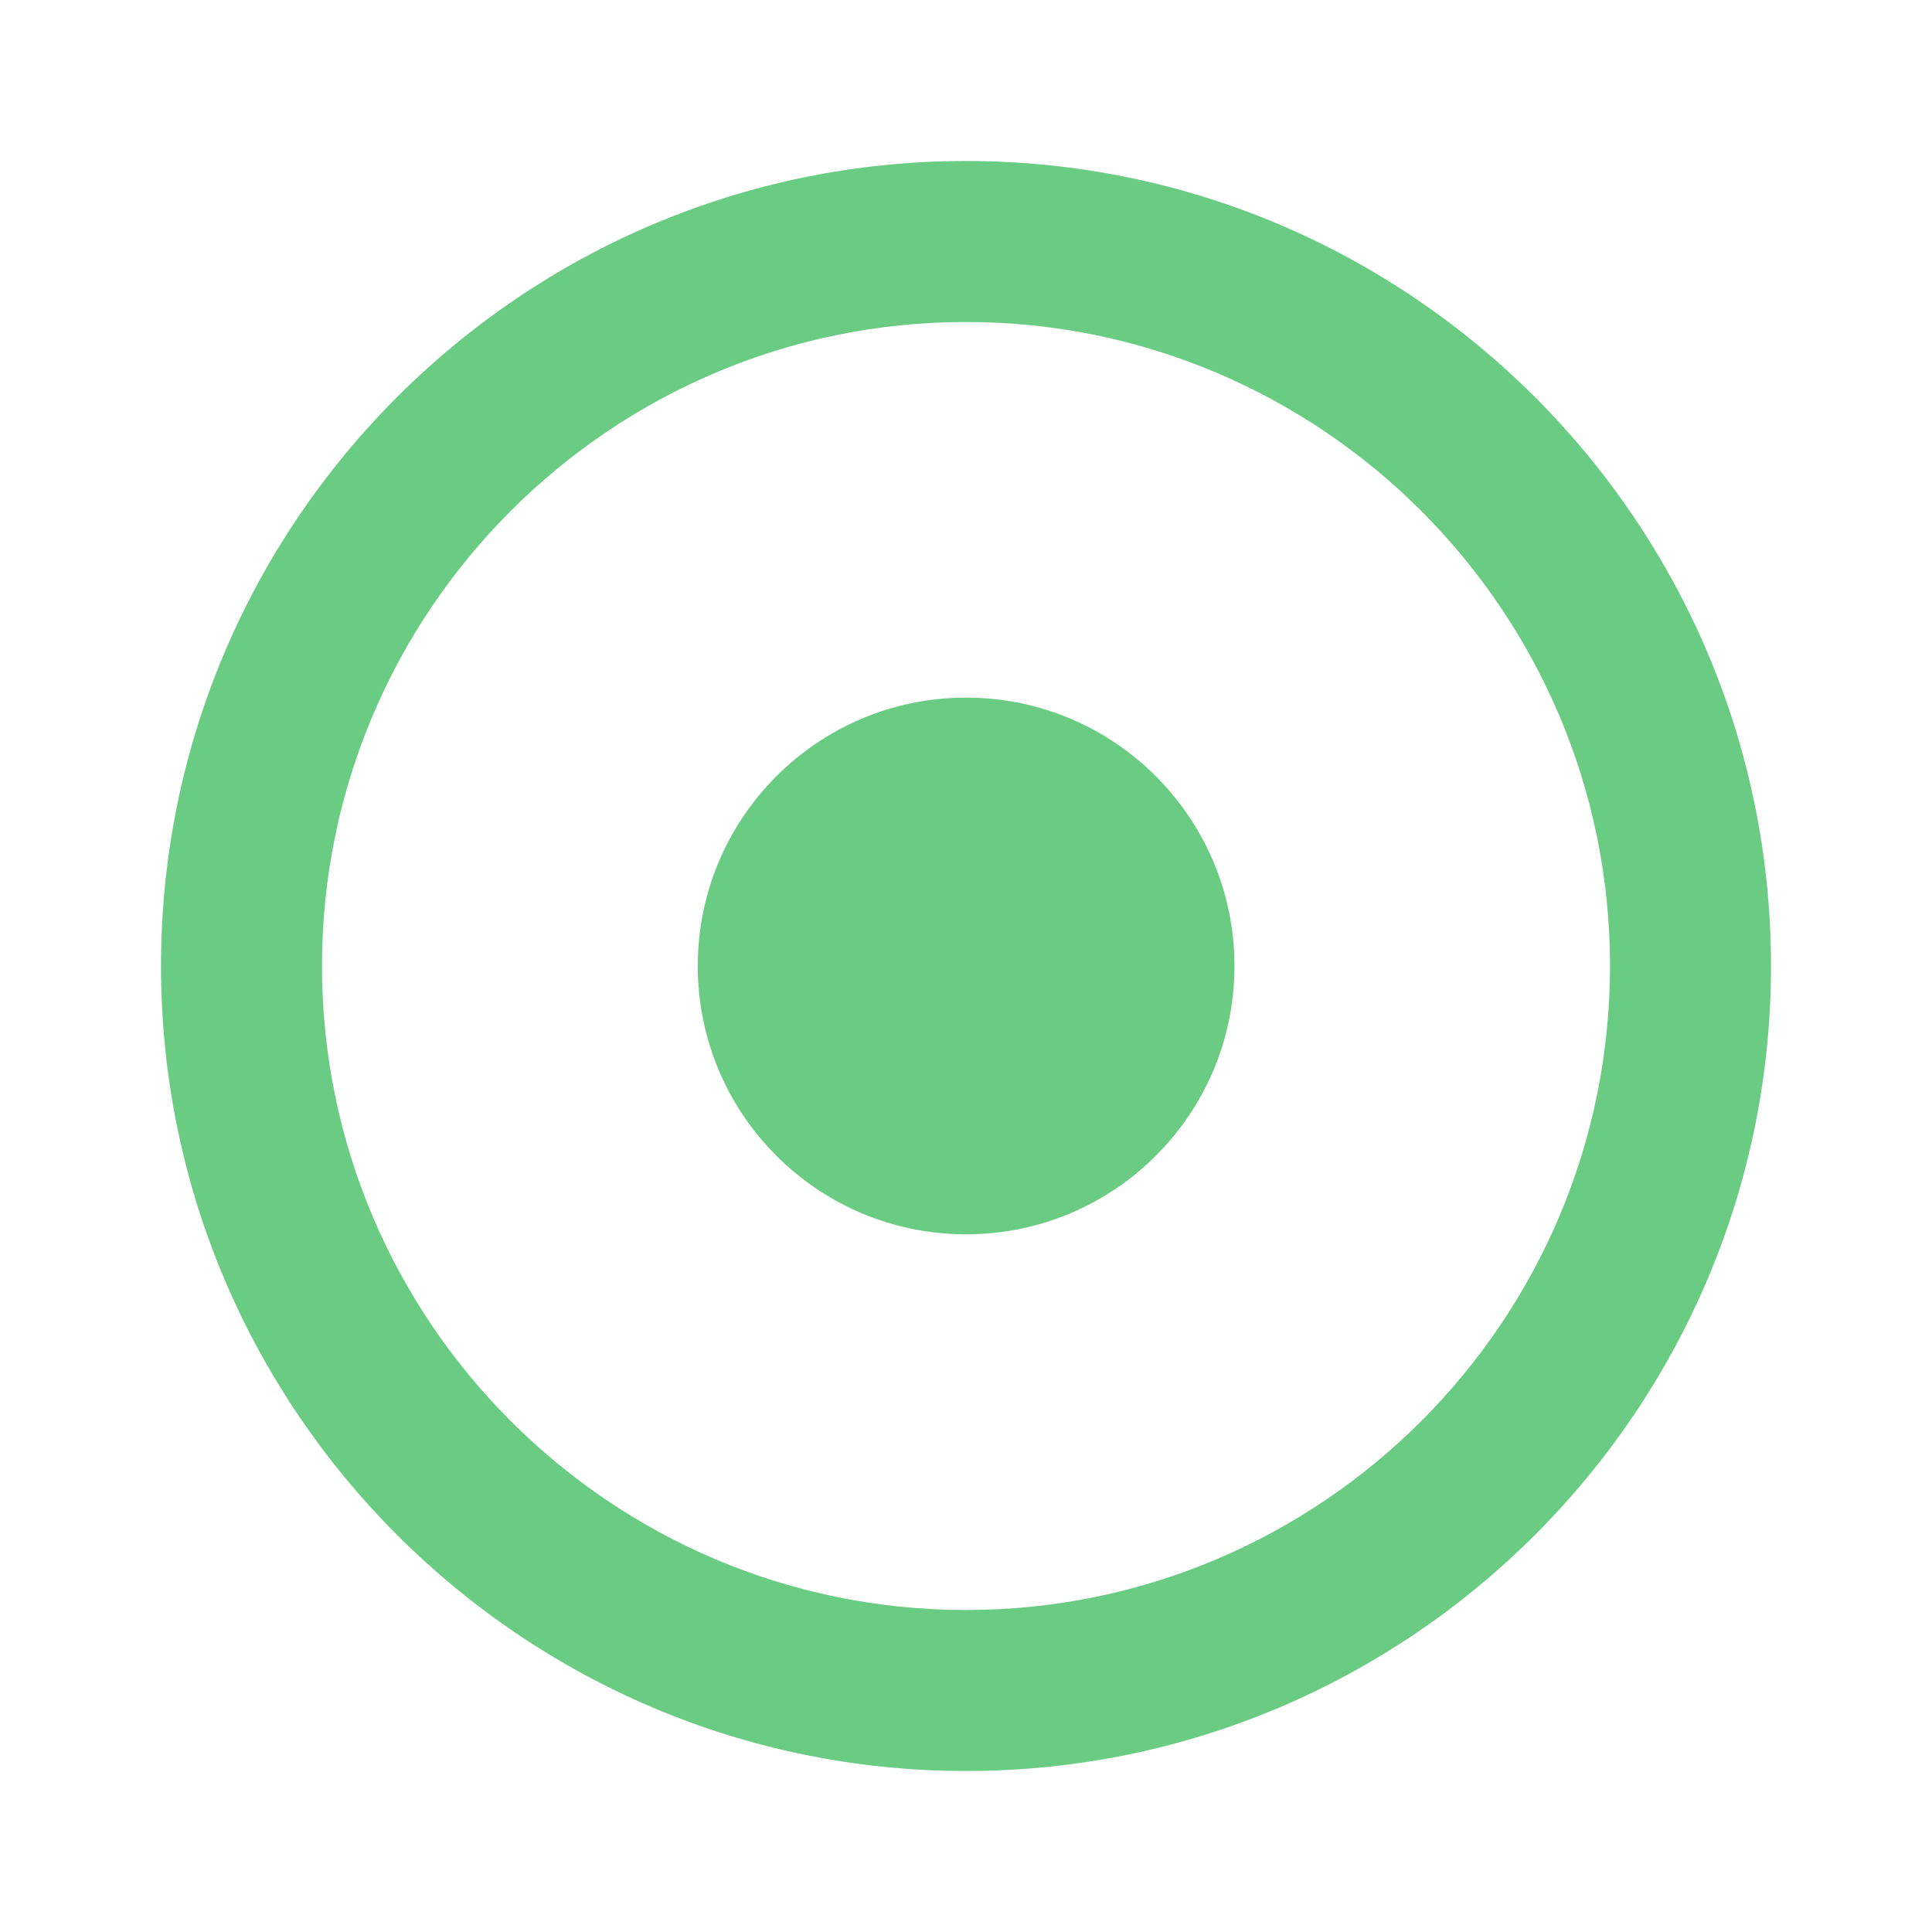 <svg width="24" height="24" viewBox="0 0 24 24" fill="none" xmlns="http://www.w3.org/2000/svg">
<path d="M12 2C6.486 2 2 6.486 2 12C2 17.514 6.486 22 12 22C17.514 22 22 17.514 22 12C22 6.486 17.514 2 12 2ZM12 20C7.589 20 4 16.411 4 12C4 7.589 7.589 4 12 4C16.411 4 20 7.589 20 12C20 16.411 16.411 20 12 20Z" fill="#6ACC83"/>
<path d="M12.001 15.333C13.842 15.333 15.335 13.841 15.335 12C15.335 10.159 13.842 8.666 12.001 8.666C10.16 8.666 8.668 10.159 8.668 12C8.668 13.841 10.16 15.333 12.001 15.333Z" fill="#6ACC83"/>
</svg>
